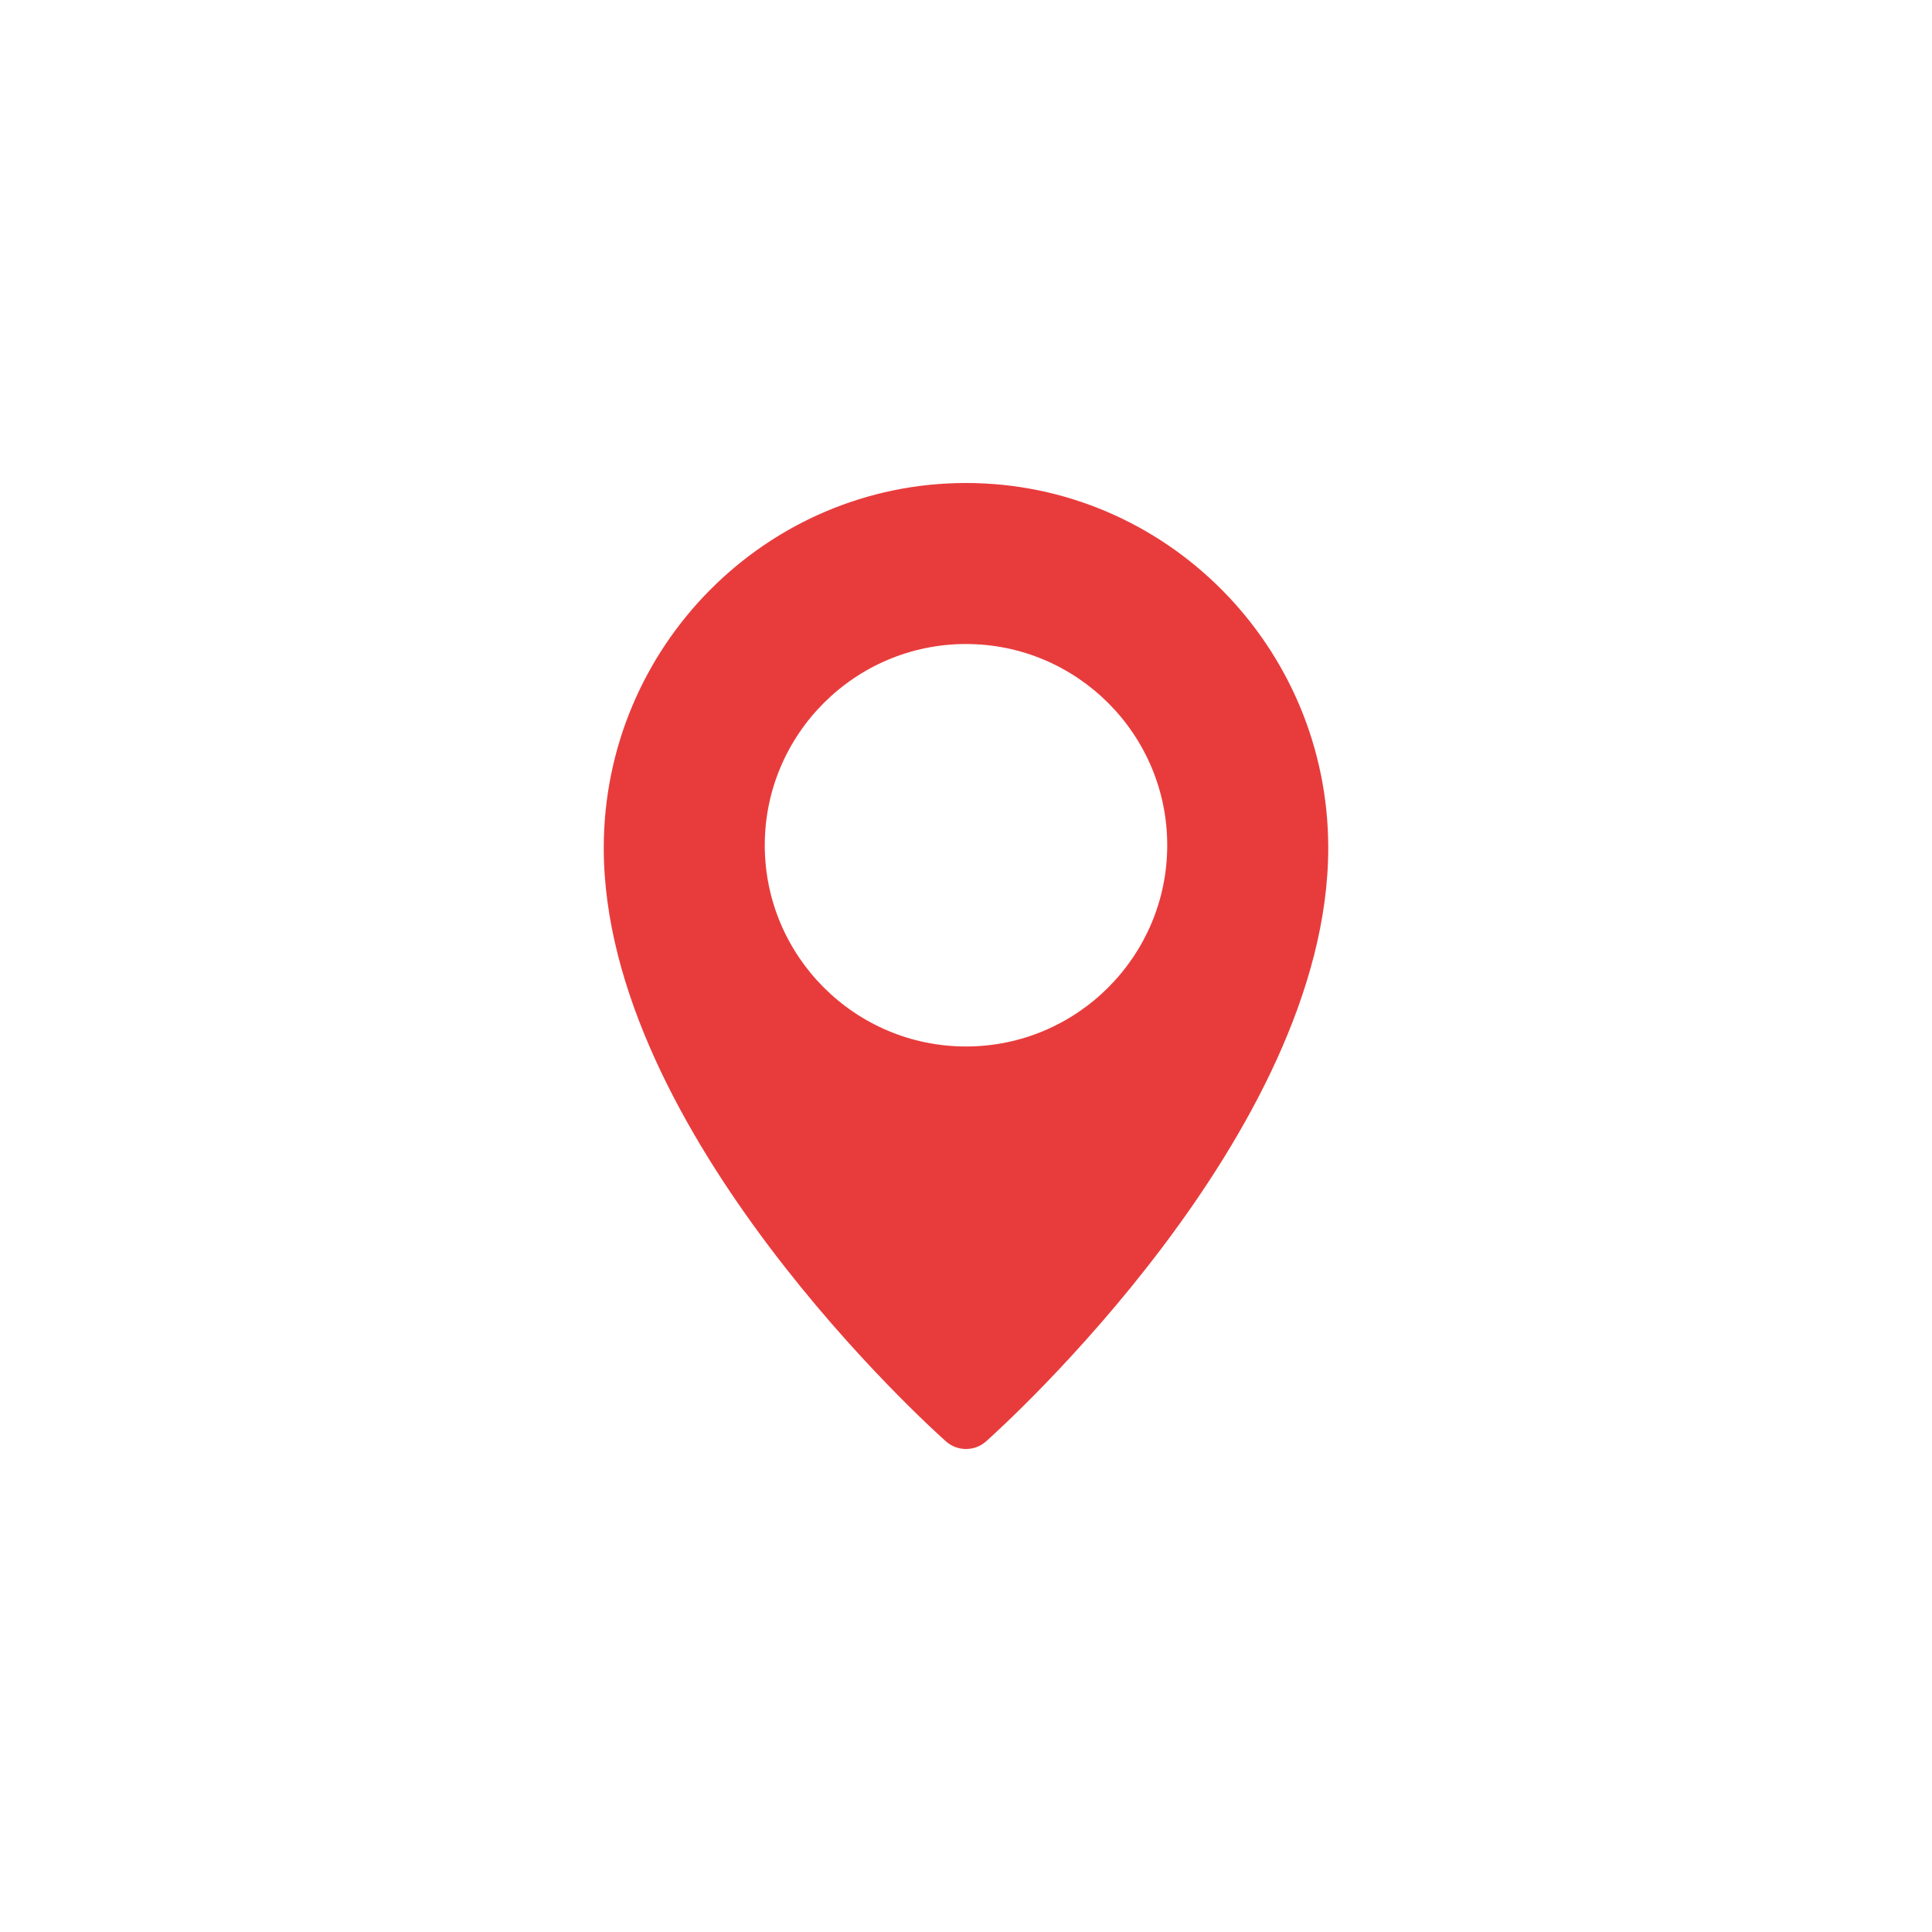 <svg enable-background="new 0 0 32 32" height="512" viewBox="0 0 32 32" width="512" xmlns="http://www.w3.org/2000/svg"><path d="m26 32h-20c-3.314 0-6-2.686-6-6v-20c0-3.314 2.686-6 6-6h20c3.314 0 6 2.686 6 6v20c0 3.314-2.686 6-6 6z" fill="none"/><path d="m16 8c-3.308 0-6 2.711-6 6.044 0 4.735 5.436 9.624 5.668 9.83.094.084.213.126.332.126s.238-.042.332-.126c.232-.206 5.668-5.095 5.668-9.83 0-3.333-2.692-6.044-6-6.044zm0 9.333c-1.838 0-3.333-1.495-3.333-3.333s1.495-3.333 3.333-3.333 3.333 1.495 3.333 3.333-1.495 3.333-3.333 3.333z" fill="#e83c3c"/></svg>